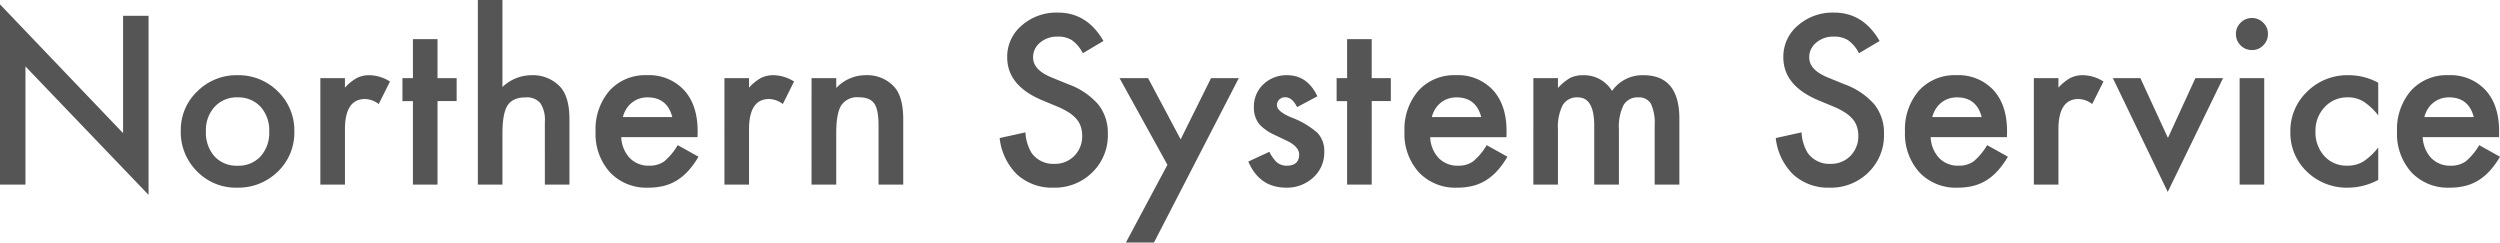 <svg xmlns="http://www.w3.org/2000/svg" width="558.423" height="54.175" viewBox="0 0 558.423 54.175">
  <path id="パス_7023" data-name="パス 7023" d="M4.517,0V-40.259L32.007-11.5V-37.7H37.7V2.295L10.205-26.392V0ZM44.9-12.061a11.816,11.816,0,0,1,3.687-8.765,12.353,12.353,0,0,1,8.984-3.613A12.421,12.421,0,0,1,66.6-20.8a12.106,12.106,0,0,1,3.662,8.936,12.043,12.043,0,0,1-3.687,8.96A12.6,12.6,0,0,1,57.471.684a12.084,12.084,0,0,1-8.96-3.662A12.316,12.316,0,0,1,44.9-12.061Zm5.615.1a8.02,8.02,0,0,0,1.9,5.64,6.7,6.7,0,0,0,5.151,2.1A6.7,6.7,0,0,0,62.72-6.3a7.816,7.816,0,0,0,1.929-5.542,7.816,7.816,0,0,0-1.929-5.542,6.7,6.7,0,0,0-5.151-2.1,6.646,6.646,0,0,0-5.1,2.1A7.641,7.641,0,0,0,50.513-11.963ZM76.074-23.779h5.493v2.124a10.49,10.49,0,0,1,2.686-2.173,6.159,6.159,0,0,1,2.832-.61,8.872,8.872,0,0,1,4.541,1.416l-2.515,5.029a5.244,5.244,0,0,0-3.052-1.123q-4.492,0-4.492,6.787V0H76.074Zm26.172,5.127V0H96.753V-18.652H94.409v-5.127h2.344V-32.5h5.493v8.716h4.272v5.127Zm9.009-22.583h5.493V-21.8a9.459,9.459,0,0,1,6.47-2.637,8.36,8.36,0,0,1,6.445,2.612q2.051,2.271,2.051,7.251V0h-5.493V-14.062a6.7,6.7,0,0,0-1.013-4.138,3.9,3.9,0,0,0-3.259-1.282q-2.881,0-4.053,1.782-1.147,1.807-1.147,6.2V0h-5.493ZM160.327-10.6H143.286a7.221,7.221,0,0,0,1.9,4.663,5.806,5.806,0,0,0,4.321,1.709,5.621,5.621,0,0,0,3.394-.977,13.9,13.9,0,0,0,3-3.613l4.639,2.588a18.453,18.453,0,0,1-2.271,3.137A12.073,12.073,0,0,1,155.713-.94,10.28,10.28,0,0,1,152.759.293a14.38,14.38,0,0,1-3.442.391,11.193,11.193,0,0,1-8.545-3.418,12.821,12.821,0,0,1-3.223-9.131A13.174,13.174,0,0,1,140.674-21a10.774,10.774,0,0,1,8.35-3.442,10.679,10.679,0,0,1,8.3,3.345q3.027,3.32,3.027,9.2Zm-5.64-4.492q-1.147-4.395-5.542-4.395a5.691,5.691,0,0,0-1.88.305,5.379,5.379,0,0,0-1.6.879,5.571,5.571,0,0,0-1.233,1.379,6.41,6.41,0,0,0-.781,1.831Zm11.646-8.691h5.493v2.124a10.489,10.489,0,0,1,2.686-2.173,6.159,6.159,0,0,1,2.832-.61,8.872,8.872,0,0,1,4.541,1.416l-2.515,5.029a5.244,5.244,0,0,0-3.052-1.123q-4.492,0-4.492,6.787V0h-5.493Zm19.458,0h5.518v2.2a9,9,0,0,1,6.494-2.856,8.2,8.2,0,0,1,6.47,2.612q2,2.222,2,7.251V0h-5.518V-13.281q0-3.516-.977-4.858-.952-1.367-3.467-1.367a4.239,4.239,0,0,0-3.882,1.807q-1.123,1.782-1.123,6.226V0h-5.518ZM251-32.08l-4.614,2.734a7.931,7.931,0,0,0-2.466-2.93,5.752,5.752,0,0,0-3.149-.781,5.817,5.817,0,0,0-3.931,1.343,4.162,4.162,0,0,0-1.562,3.32q0,2.759,4.1,4.443l3.76,1.538a16.052,16.052,0,0,1,6.714,4.529,10.208,10.208,0,0,1,2.124,6.555,11.517,11.517,0,0,1-3.467,8.594A11.9,11.9,0,0,1,239.844.684a11.594,11.594,0,0,1-8.105-2.905,13.377,13.377,0,0,1-3.931-8.179l5.762-1.27a9.8,9.8,0,0,0,1.367,4.59,5.921,5.921,0,0,0,5.127,2.441,5.949,5.949,0,0,0,4.419-1.782,6.166,6.166,0,0,0,1.758-4.517,6.338,6.338,0,0,0-.305-2.014,5.11,5.11,0,0,0-.952-1.685,7.61,7.61,0,0,0-1.672-1.44,16.111,16.111,0,0,0-2.441-1.282l-3.638-1.514q-7.739-3.271-7.739-9.57a9.08,9.08,0,0,1,3.247-7.1,11.732,11.732,0,0,1,8.081-2.881Q247.339-38.428,251-32.08ZM265.283-4.419,254.59-23.779h6.372l7.275,13.672,6.787-13.672h6.2L262.28,12.939h-6.274Zm33.5-15.308-4.541,2.417q-1.074-2.2-2.661-2.2a1.831,1.831,0,0,0-1.294.5,1.674,1.674,0,0,0-.537,1.282q0,1.367,3.174,2.71a18.921,18.921,0,0,1,5.884,3.467,5.933,5.933,0,0,1,1.514,4.272,7.487,7.487,0,0,1-2.539,5.762,8.642,8.642,0,0,1-5.957,2.2q-5.981,0-8.472-5.835l4.688-2.173a10.2,10.2,0,0,0,1.489,2.173,3.4,3.4,0,0,0,2.393.928q2.783,0,2.783-2.539,0-1.465-2.148-2.734-.83-.415-1.66-.806t-1.685-.806a10.311,10.311,0,0,1-3.369-2.344,5.774,5.774,0,0,1-1.245-3.833,6.783,6.783,0,0,1,2.124-5.127,7.451,7.451,0,0,1,5.273-2.026Q296.558-24.438,298.779-19.727Zm12.134,1.074V0H305.42V-18.652h-2.344v-5.127h2.344V-32.5h5.493v8.716h4.272v5.127Zm30.1,8.057H323.975a7.221,7.221,0,0,0,1.9,4.663A5.806,5.806,0,0,0,330.2-4.224a5.621,5.621,0,0,0,3.394-.977,13.9,13.9,0,0,0,3-3.613l4.639,2.588a18.454,18.454,0,0,1-2.271,3.137A12.072,12.072,0,0,1,336.4-.94,10.28,10.28,0,0,1,333.447.293,14.381,14.381,0,0,1,330,.684a11.193,11.193,0,0,1-8.545-3.418,12.821,12.821,0,0,1-3.223-9.131A13.174,13.174,0,0,1,321.362-21a10.774,10.774,0,0,1,8.35-3.442,10.679,10.679,0,0,1,8.3,3.345q3.027,3.32,3.027,9.2Zm-5.64-4.492q-1.147-4.395-5.542-4.395a5.691,5.691,0,0,0-1.88.305,5.379,5.379,0,0,0-1.6.879,5.572,5.572,0,0,0-1.233,1.379,6.411,6.411,0,0,0-.781,1.831Zm11.646-8.691h5.493v2.2a11.478,11.478,0,0,1,2.71-2.246,6.575,6.575,0,0,1,3-.61,7.289,7.289,0,0,1,6.372,3.516,8.248,8.248,0,0,1,7.007-3.516q8.032,0,8.032,9.741V0h-5.518V-13.208a10.189,10.189,0,0,0-.83-4.834,3.009,3.009,0,0,0-2.808-1.44,3.582,3.582,0,0,0-3.308,1.709,11.005,11.005,0,0,0-1.038,5.493V0H360.62V-13.135q0-6.348-3.662-6.348a3.671,3.671,0,0,0-3.381,1.733,10.81,10.81,0,0,0-1.062,5.469V0h-5.493Zm77.344-8.3-4.614,2.734a7.931,7.931,0,0,0-2.466-2.93,5.753,5.753,0,0,0-3.149-.781,5.817,5.817,0,0,0-3.931,1.343,4.162,4.162,0,0,0-1.562,3.32q0,2.759,4.1,4.443l3.76,1.538a16.051,16.051,0,0,1,6.714,4.529,10.208,10.208,0,0,1,2.124,6.555,11.517,11.517,0,0,1-3.467,8.594A11.9,11.9,0,0,1,413.208.684,11.594,11.594,0,0,1,405.1-2.222a13.377,13.377,0,0,1-3.931-8.179l5.762-1.27A9.8,9.8,0,0,0,408.3-7.08a5.921,5.921,0,0,0,5.127,2.441,5.949,5.949,0,0,0,4.419-1.782,6.166,6.166,0,0,0,1.758-4.517,6.338,6.338,0,0,0-.305-2.014,5.111,5.111,0,0,0-.952-1.685,7.61,7.61,0,0,0-1.672-1.44,16.112,16.112,0,0,0-2.441-1.282L410.6-18.872q-7.739-3.271-7.739-9.57a9.08,9.08,0,0,1,3.247-7.1,11.732,11.732,0,0,1,8.081-2.881Q420.7-38.428,424.365-32.08ZM452.808-10.6H435.767a7.221,7.221,0,0,0,1.9,4.663,5.806,5.806,0,0,0,4.321,1.709,5.621,5.621,0,0,0,3.394-.977,13.9,13.9,0,0,0,3-3.613l4.639,2.588a18.454,18.454,0,0,1-2.271,3.137A12.072,12.072,0,0,1,448.193-.94,10.28,10.28,0,0,1,445.239.293,14.381,14.381,0,0,1,441.8.684a11.193,11.193,0,0,1-8.545-3.418,12.821,12.821,0,0,1-3.223-9.131A13.174,13.174,0,0,1,433.154-21a10.774,10.774,0,0,1,8.35-3.442,10.679,10.679,0,0,1,8.3,3.345q3.027,3.32,3.027,9.2Zm-5.64-4.492q-1.147-4.395-5.542-4.395a5.691,5.691,0,0,0-1.88.305,5.379,5.379,0,0,0-1.6.879,5.572,5.572,0,0,0-1.233,1.379,6.411,6.411,0,0,0-.781,1.831Zm11.646-8.691h5.493v2.124a10.49,10.49,0,0,1,2.686-2.173,6.159,6.159,0,0,1,2.832-.61,8.872,8.872,0,0,1,4.541,1.416l-2.515,5.029a5.244,5.244,0,0,0-3.052-1.123q-4.492,0-4.492,6.787V0h-5.493Zm23.8,0,6.152,13.354L494.9-23.779h6.177L488.721,1.636,476.465-23.779Zm27.661,0V0h-5.493V-23.779Zm-6.323-9.888a3.4,3.4,0,0,1,1.05-2.49,3.431,3.431,0,0,1,2.515-1.05,3.459,3.459,0,0,1,2.539,1.05,3.379,3.379,0,0,1,1.05,2.515,3.459,3.459,0,0,1-1.05,2.539,3.379,3.379,0,0,1-2.515,1.05A3.459,3.459,0,0,1,505-31.1,3.488,3.488,0,0,1,503.955-33.667Zm31.787,10.913v7.3a13.384,13.384,0,0,0-3.369-3.149,6.563,6.563,0,0,0-3.442-.879,6.785,6.785,0,0,0-5.151,2.173,7.621,7.621,0,0,0-2.051,5.444,7.794,7.794,0,0,0,1.978,5.493,6.668,6.668,0,0,0,5.1,2.148,6.979,6.979,0,0,0,3.491-.854A13.843,13.843,0,0,0,535.742-8.3V-1.05A14.426,14.426,0,0,1,529.053.684a12.8,12.8,0,0,1-9.229-3.564,11.9,11.9,0,0,1-3.711-8.911,12.055,12.055,0,0,1,3.76-8.984,12.72,12.72,0,0,1,9.229-3.662A13.79,13.79,0,0,1,535.742-22.754ZM562.72-10.6H545.679a7.221,7.221,0,0,0,1.9,4.663A5.806,5.806,0,0,0,551.9-4.224,5.621,5.621,0,0,0,555.3-5.2a13.9,13.9,0,0,0,3-3.613l4.639,2.588a18.451,18.451,0,0,1-2.271,3.137A12.073,12.073,0,0,1,558.105-.94,10.28,10.28,0,0,1,555.151.293a14.38,14.38,0,0,1-3.442.391,11.193,11.193,0,0,1-8.545-3.418,12.821,12.821,0,0,1-3.223-9.131A13.174,13.174,0,0,1,543.066-21a10.774,10.774,0,0,1,8.35-3.442,10.679,10.679,0,0,1,8.3,3.345q3.027,3.32,3.027,9.2Zm-5.64-4.492q-1.147-4.395-5.542-4.395a5.692,5.692,0,0,0-1.88.305,5.379,5.379,0,0,0-1.6.879,5.571,5.571,0,0,0-1.233,1.379,6.41,6.41,0,0,0-.781,1.831Z" transform="translate(-4.517 41.235)" fill="#555"/>
</svg>
